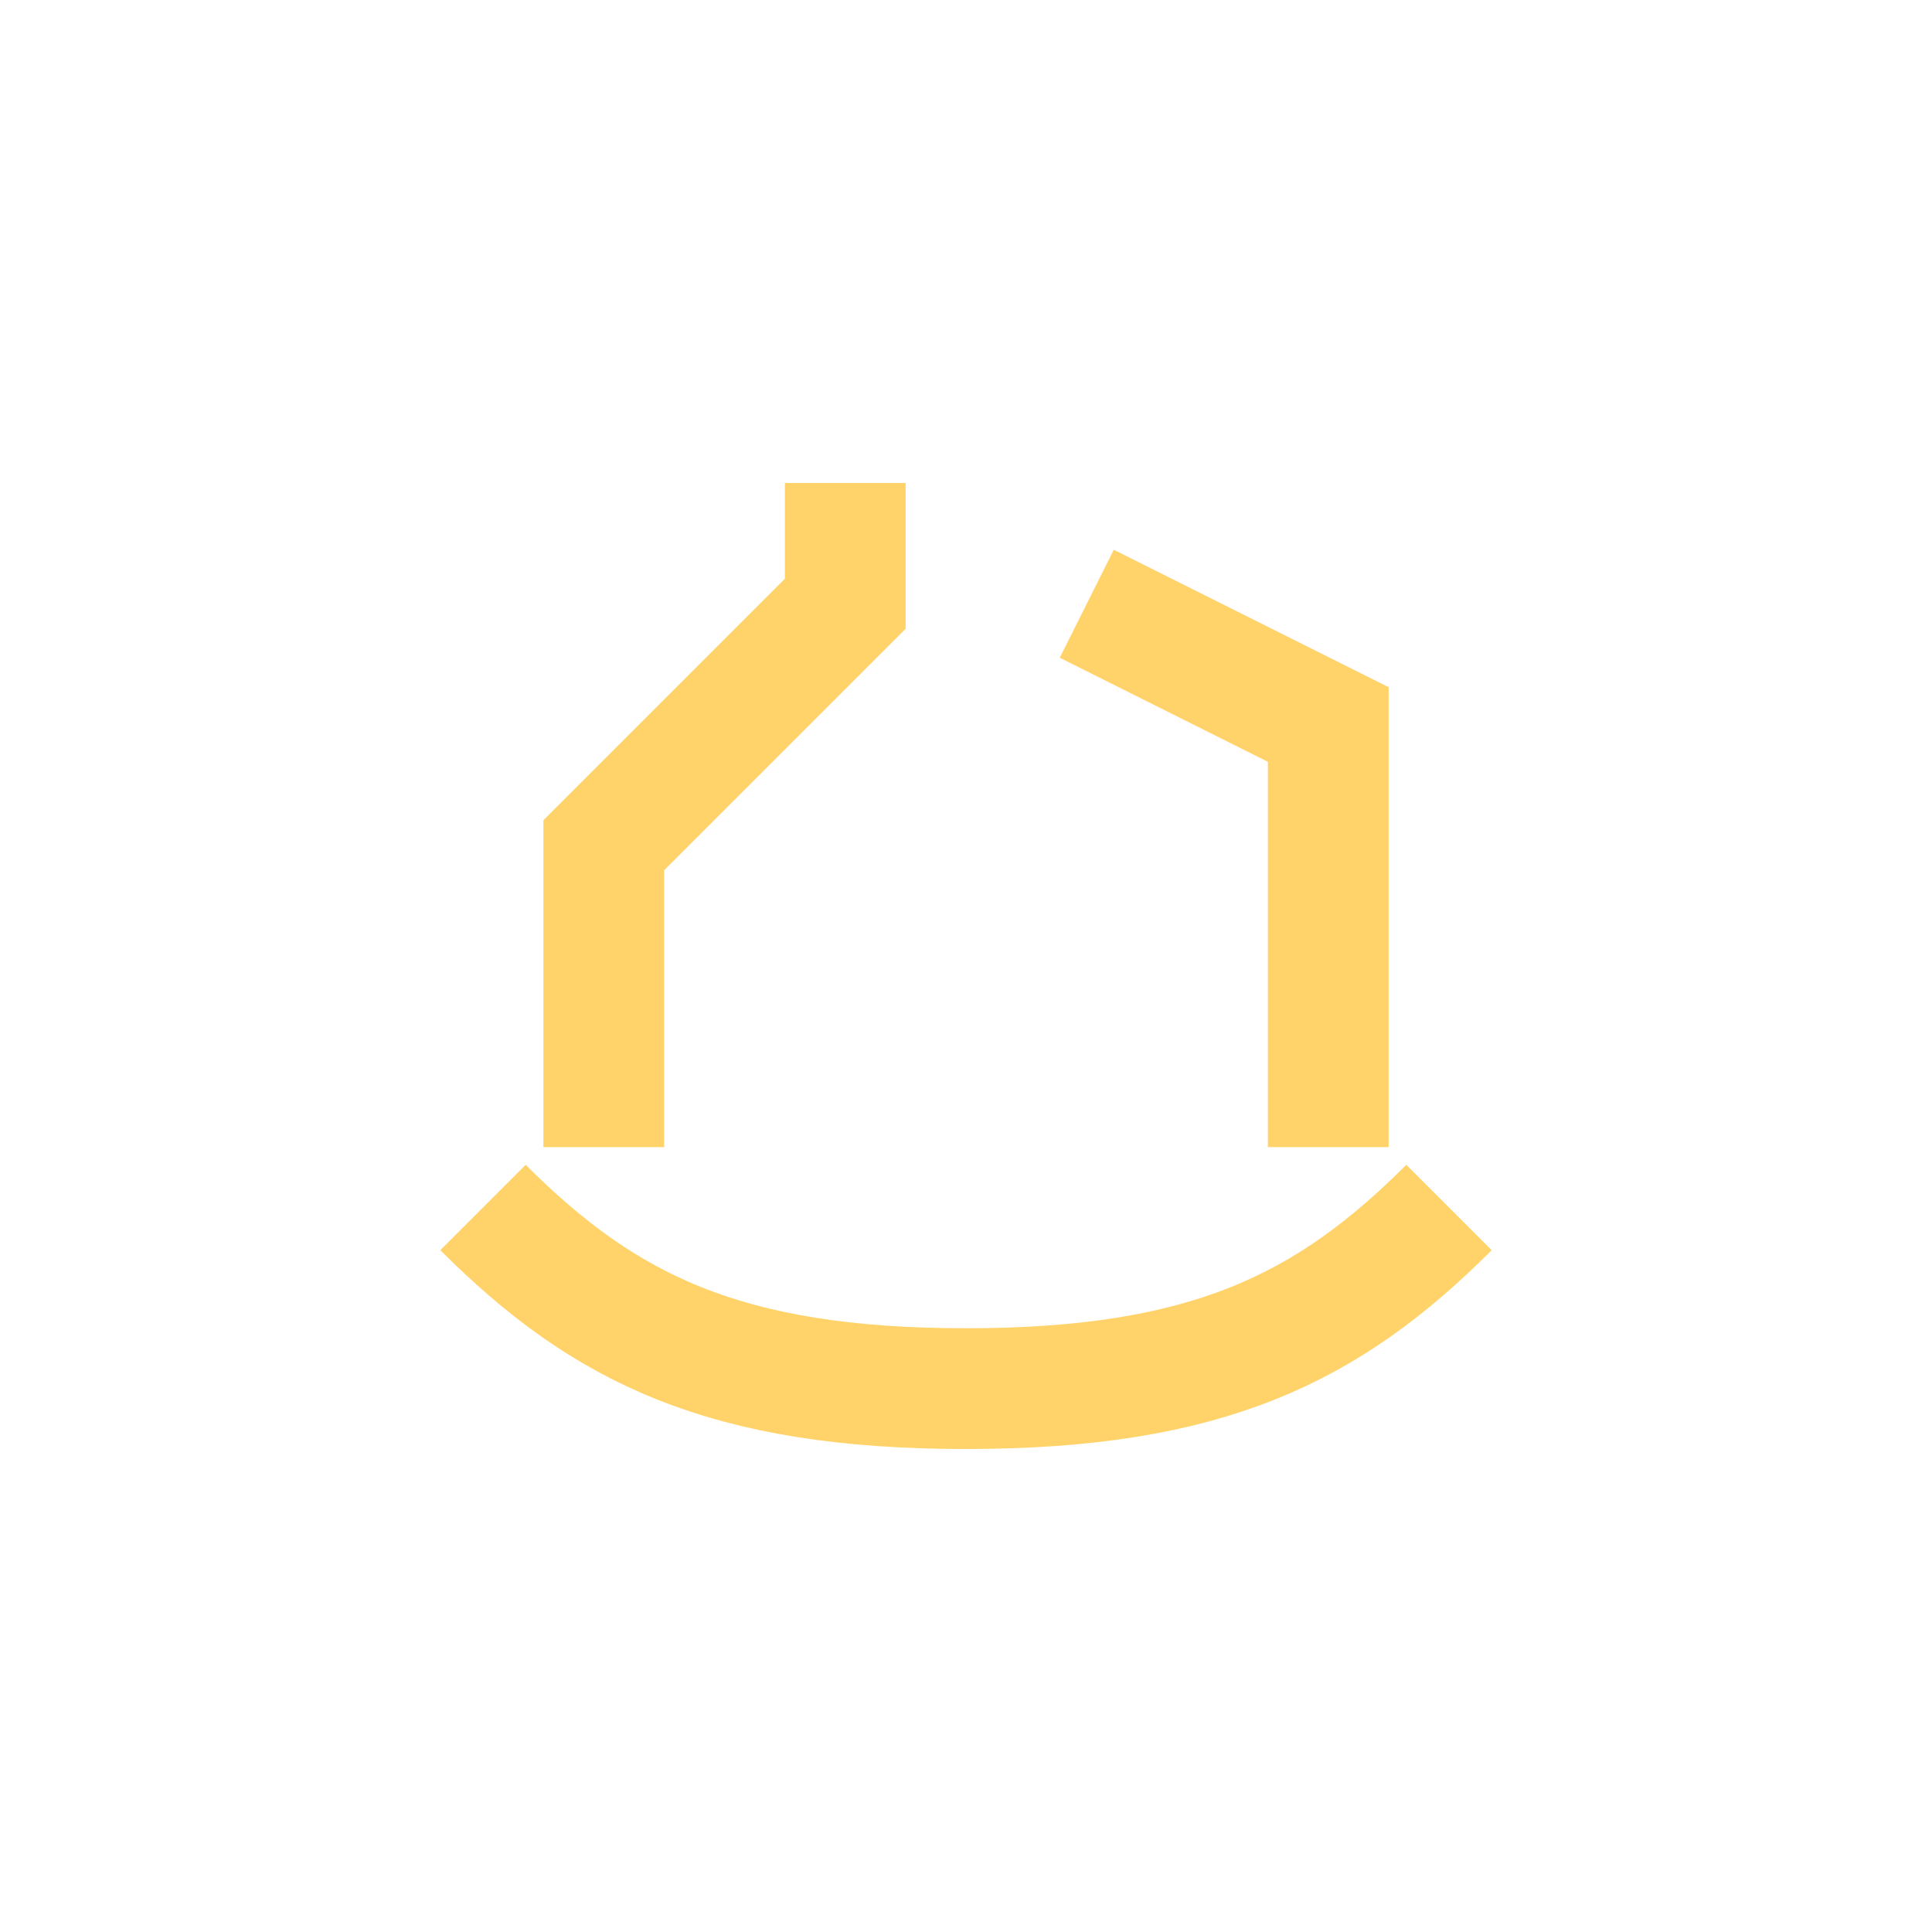 <?xml version="1.0" encoding="UTF-8"?>
<svg xmlns="http://www.w3.org/2000/svg" width="32" height="32" viewBox="0 0 32 32"><path d="M8 20c2 2 4 3 8 3s6-1 8-3M10 19v-5l4-4v-2M22 19v-7l-4-2" stroke="#FFD369" stroke-width="2" fill="none"/></svg>